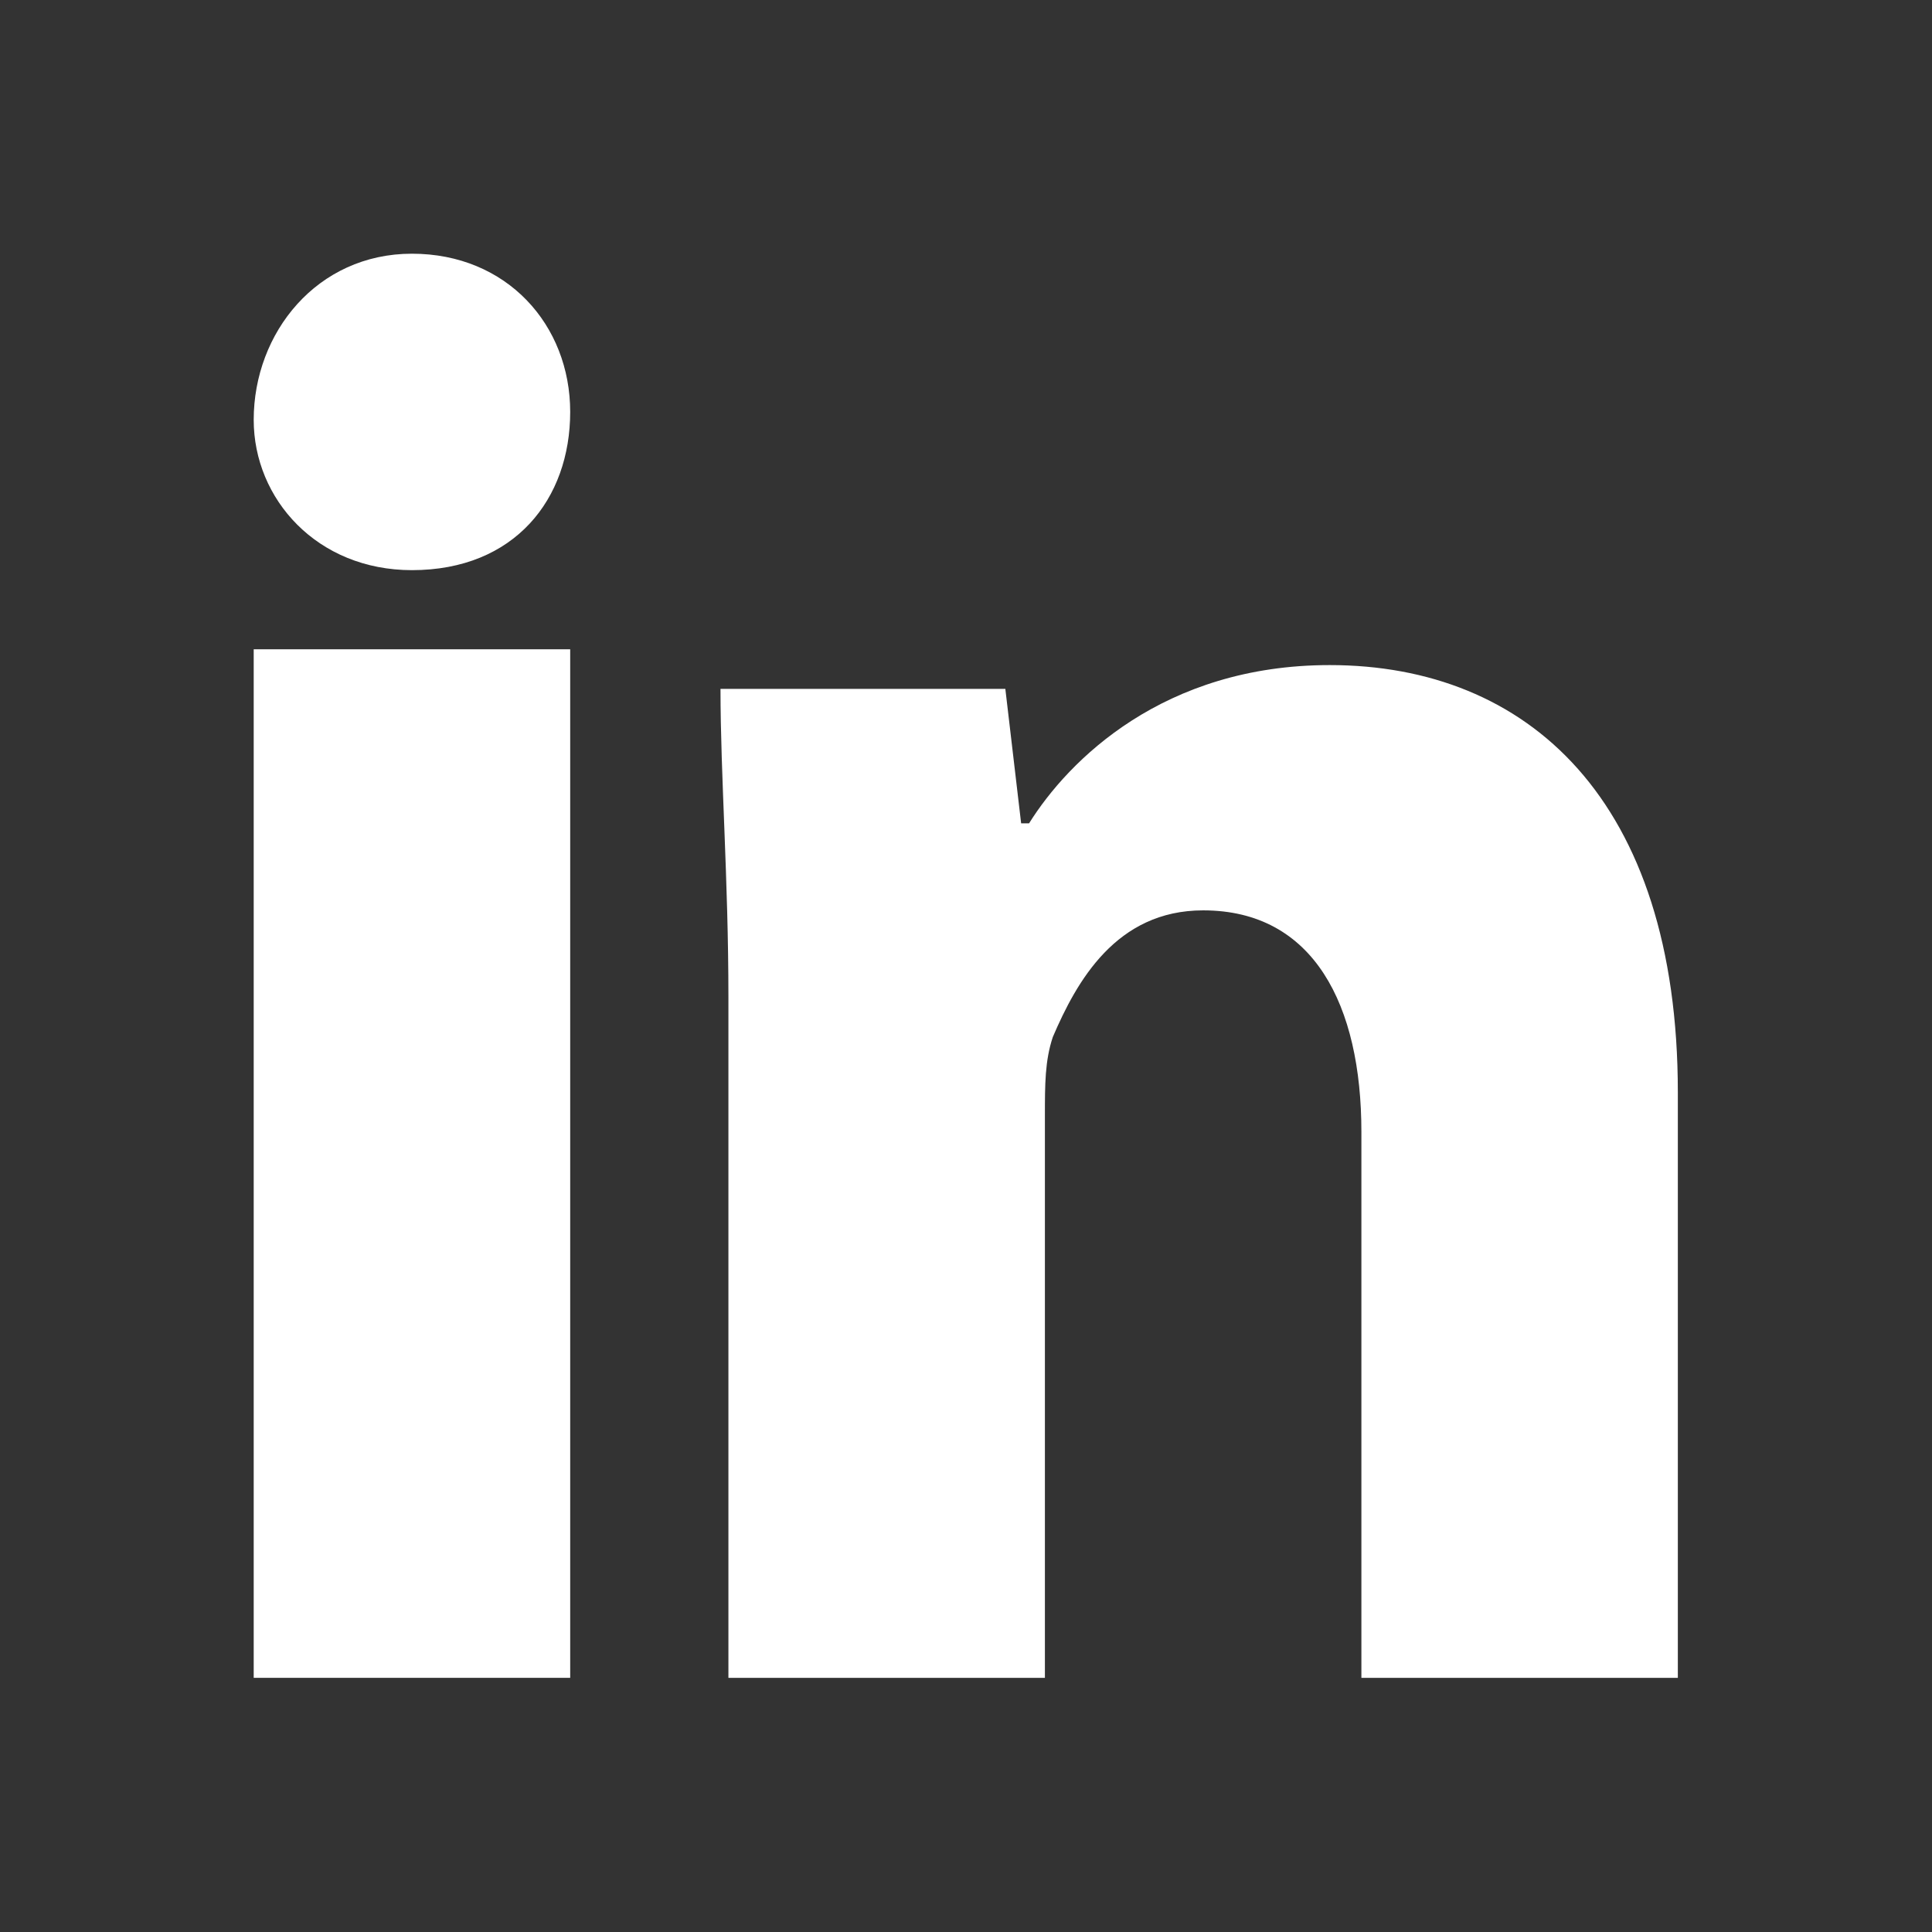 <?xml version="1.0" encoding="UTF-8" standalone="no"?>
<!DOCTYPE svg PUBLIC "-//W3C//DTD SVG 1.1//EN" "http://www.w3.org/Graphics/SVG/1.1/DTD/svg11.dtd">
<svg width="100%" height="100%" viewBox="0 0 50 50" version="1.1" xmlns="http://www.w3.org/2000/svg" xmlns:xlink="http://www.w3.org/1999/xlink" xml:space="preserve" xmlns:serif="http://www.serif.com/" style="fill-rule:evenodd;clip-rule:evenodd;stroke-linejoin:round;stroke-miterlimit:2;">
    <rect x="0" y="0" width="50" height="50" fill="#333333" stroke="none"/>
    <g id="Layer2">
        <g>
            <g transform="matrix(1.079,0,0,1.079,-13.66,-13.687)">
                <path d="M26.336,22.565C26.336,24.652 25.007,26.36 22.54,26.36C20.263,26.36 18.745,24.652 18.745,22.755C18.745,20.667 20.263,18.77 22.54,18.77C24.817,18.77 26.336,20.478 26.336,22.565Z" style="fill:white;fill-rule:nonzero;"/>
            </g>
            <g transform="matrix(1.079,0,0,1.079,-13.66,-13.687)">
                <rect x="18.745" y="28.258" width="7.591" height="24.67" style="fill:white;fill-rule:nonzero;"/>
            </g>
            <g transform="matrix(1.079,0,0,1.079,-13.66,-13.687)">
                <path d="M44.553,28.637C40.568,28.637 38.291,30.915 37.342,32.433L37.152,32.433L36.773,29.207L29.941,29.207C29.941,31.295 30.131,33.761 30.131,36.608L30.131,52.928L37.722,52.928L37.722,39.455C37.722,38.695 37.722,38.126 37.912,37.557C38.481,36.228 39.43,34.52 41.517,34.52C44.174,34.52 45.313,36.797 45.313,39.834L45.313,52.928L52.903,52.928L52.903,38.885C52.903,31.863 49.297,28.637 44.553,28.637Z" style="fill:white;fill-rule:nonzero;"/>
            </g>
        </g>
    </g>
</svg>
